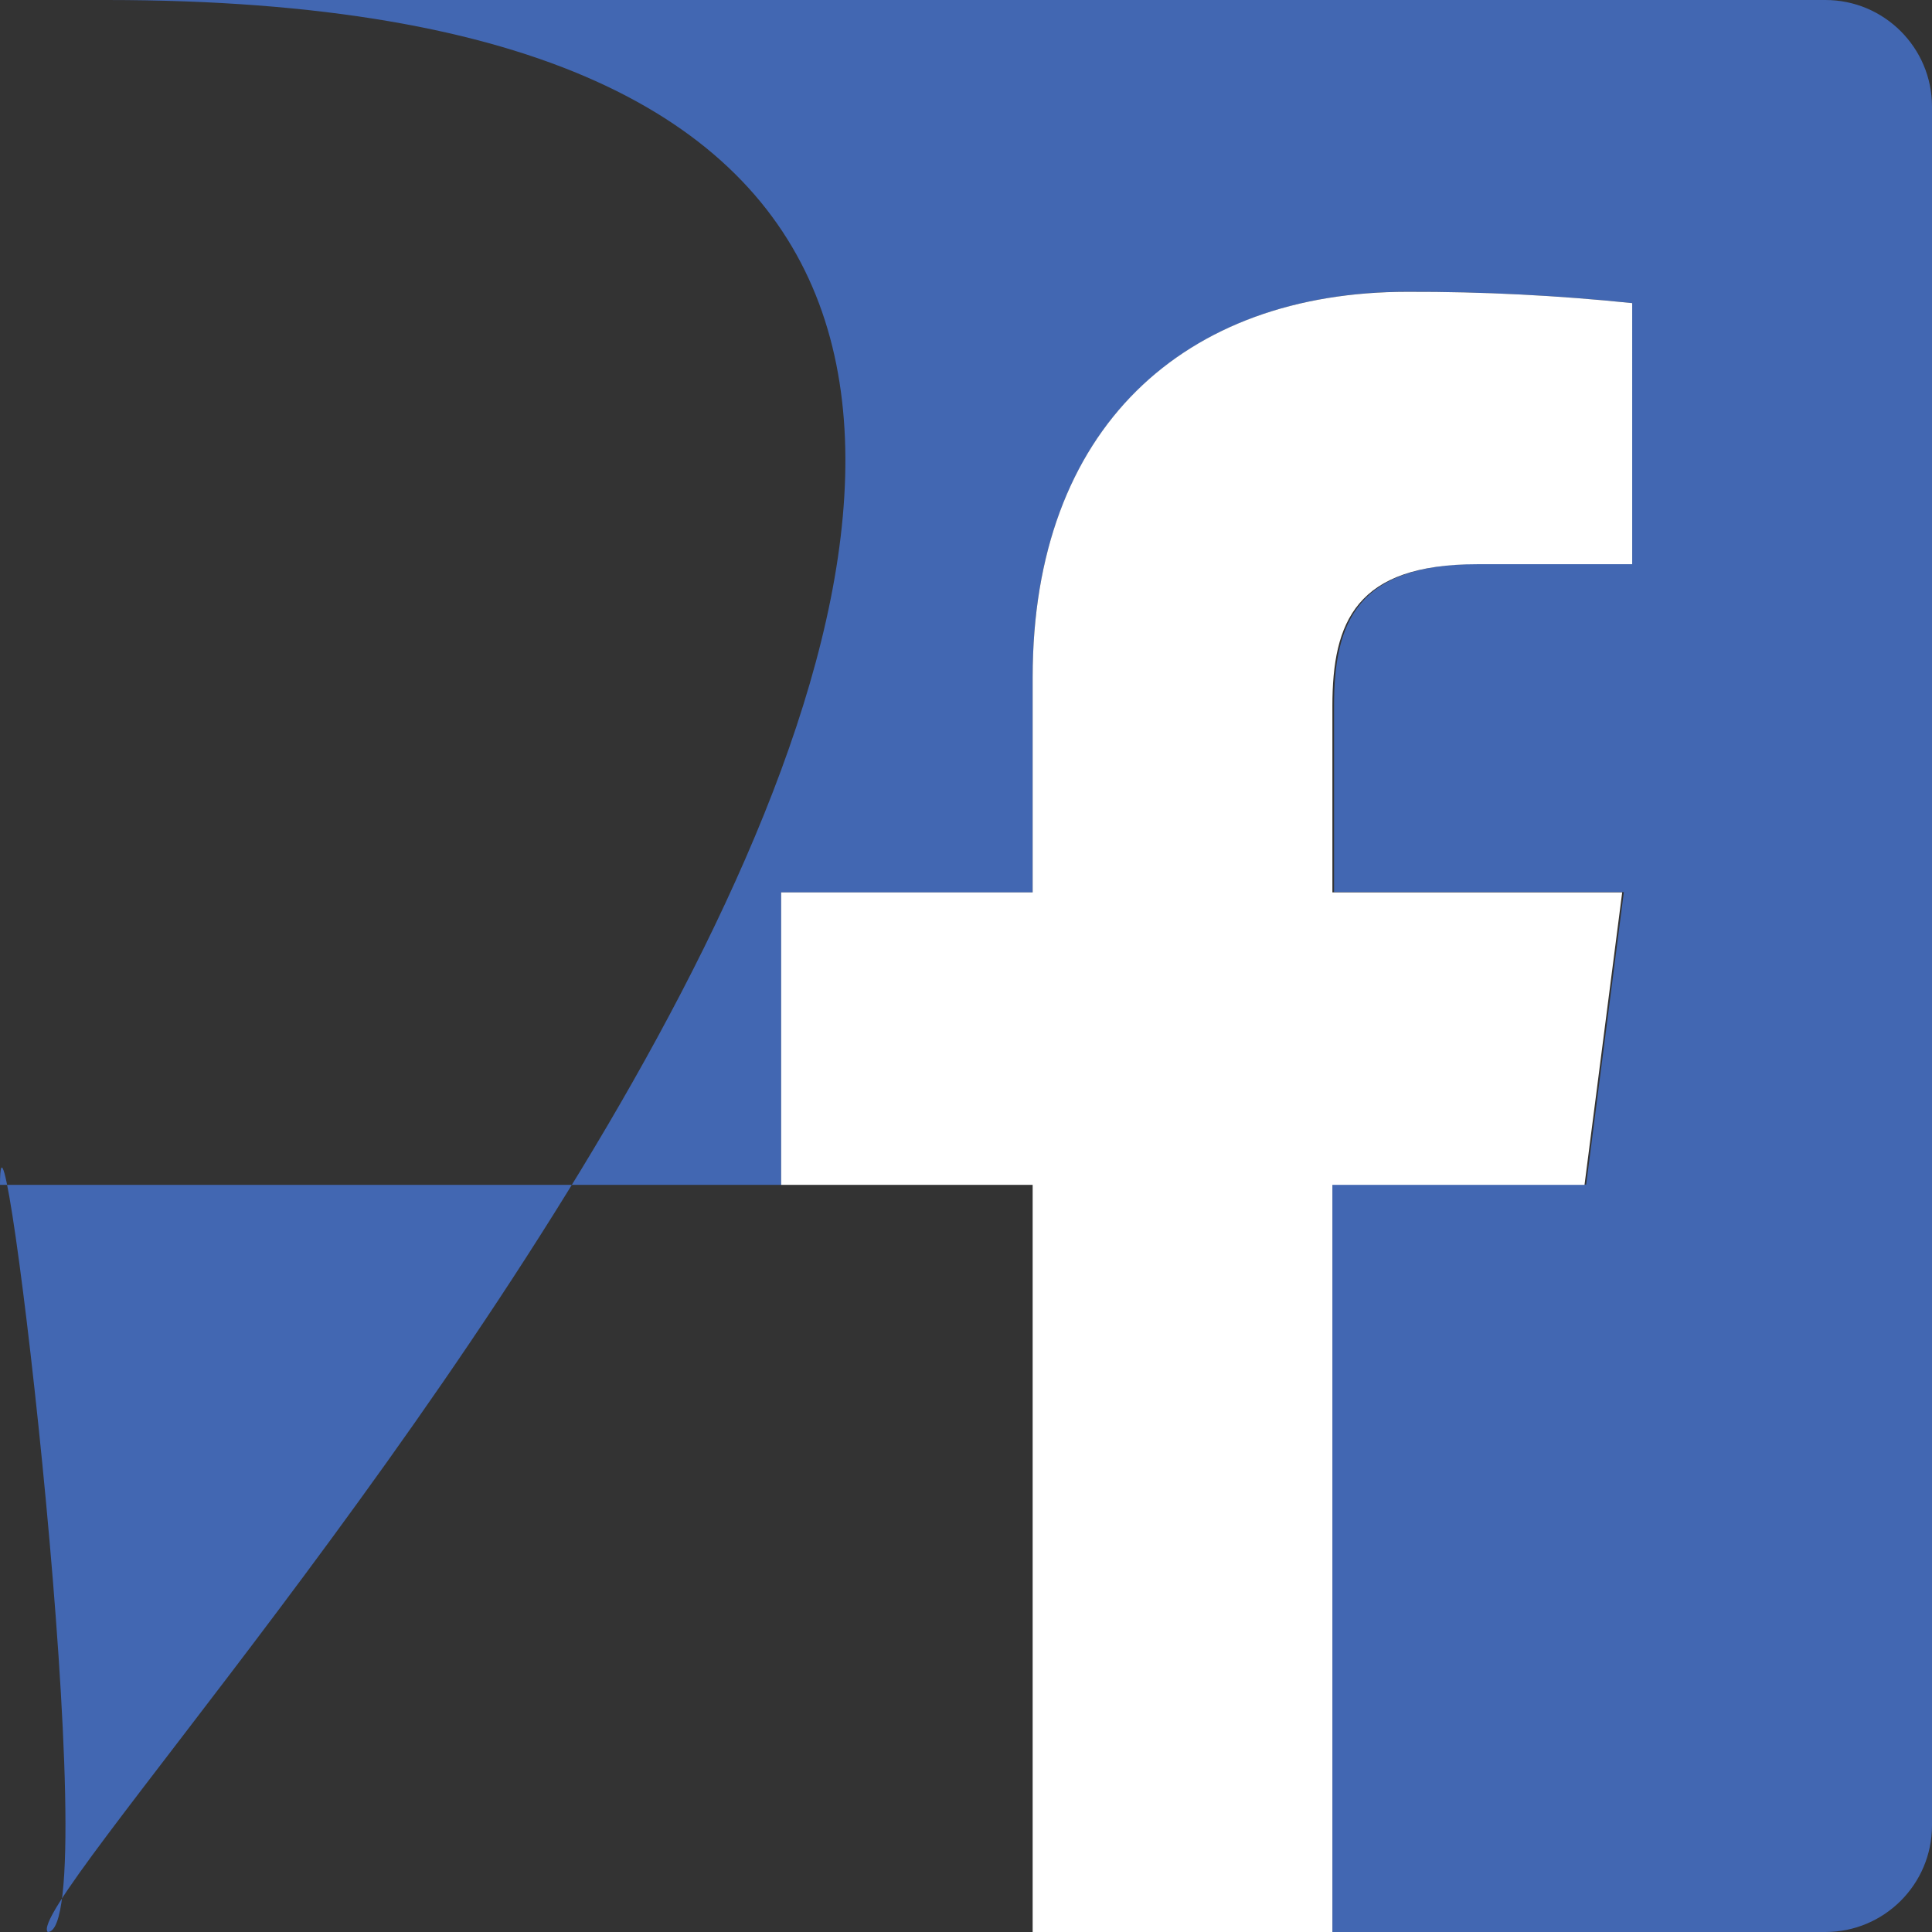 <svg width="28" height="28" viewBox="0 0 28 28" xmlns="http://www.w3.org/2000/svg" xmlns:xlink="http://www.w3.org/1999/xlink"><rect x="0" y="0" width="28" height="28" fill="#333333" stroke="none"/><title>Buttons/Share/FB</title><desc>Created with Sketch.</desc><g id="Desktop" stroke="none" stroke-width="1" fill="none" fill-rule="evenodd"><g id="02-Share-Detail" transform="translate(-912, -322)"><g id="Buttons/Share/FB" transform="translate(912, 322)"><g><path d="M26.455.0H1.545C.692-522424966e-25 104484993e-24.692.0 1.545V26.455C104484993e-24 27.308.692 28 1.545 28H14.966V17.172H11.321V12.933h3.645V9.814c0-3.616 2.211-5.586 5.436-5.586C21.488 4.227 22.574 4.281 23.655 4.393v3.78H21.434c-1.757.0-2.1.83-2.1 2.057v2.699h4.2l-.546 4.239H19.31V28h7.145C27.308 28 28 27.308 28 26.455V1.545C28 .692 27.308 522424966e-25 26.455.0z" id="Path" fill="#4267b2" fill-rule="nonzero"/><path d="M19.31 28V17.172h3.654L23.51 12.933h-4.2V10.234c0-1.226.343-2.057 2.1-2.057h2.245V4.393C22.573 4.281 21.485 4.226 20.397 4.229c-3.23.0-5.431 1.97-5.431 5.586V12.933H11.321v4.239h3.645V28h4.345z" id="f" fill="#fff" fill-rule="nonzero"/></g></g></g></g></svg>